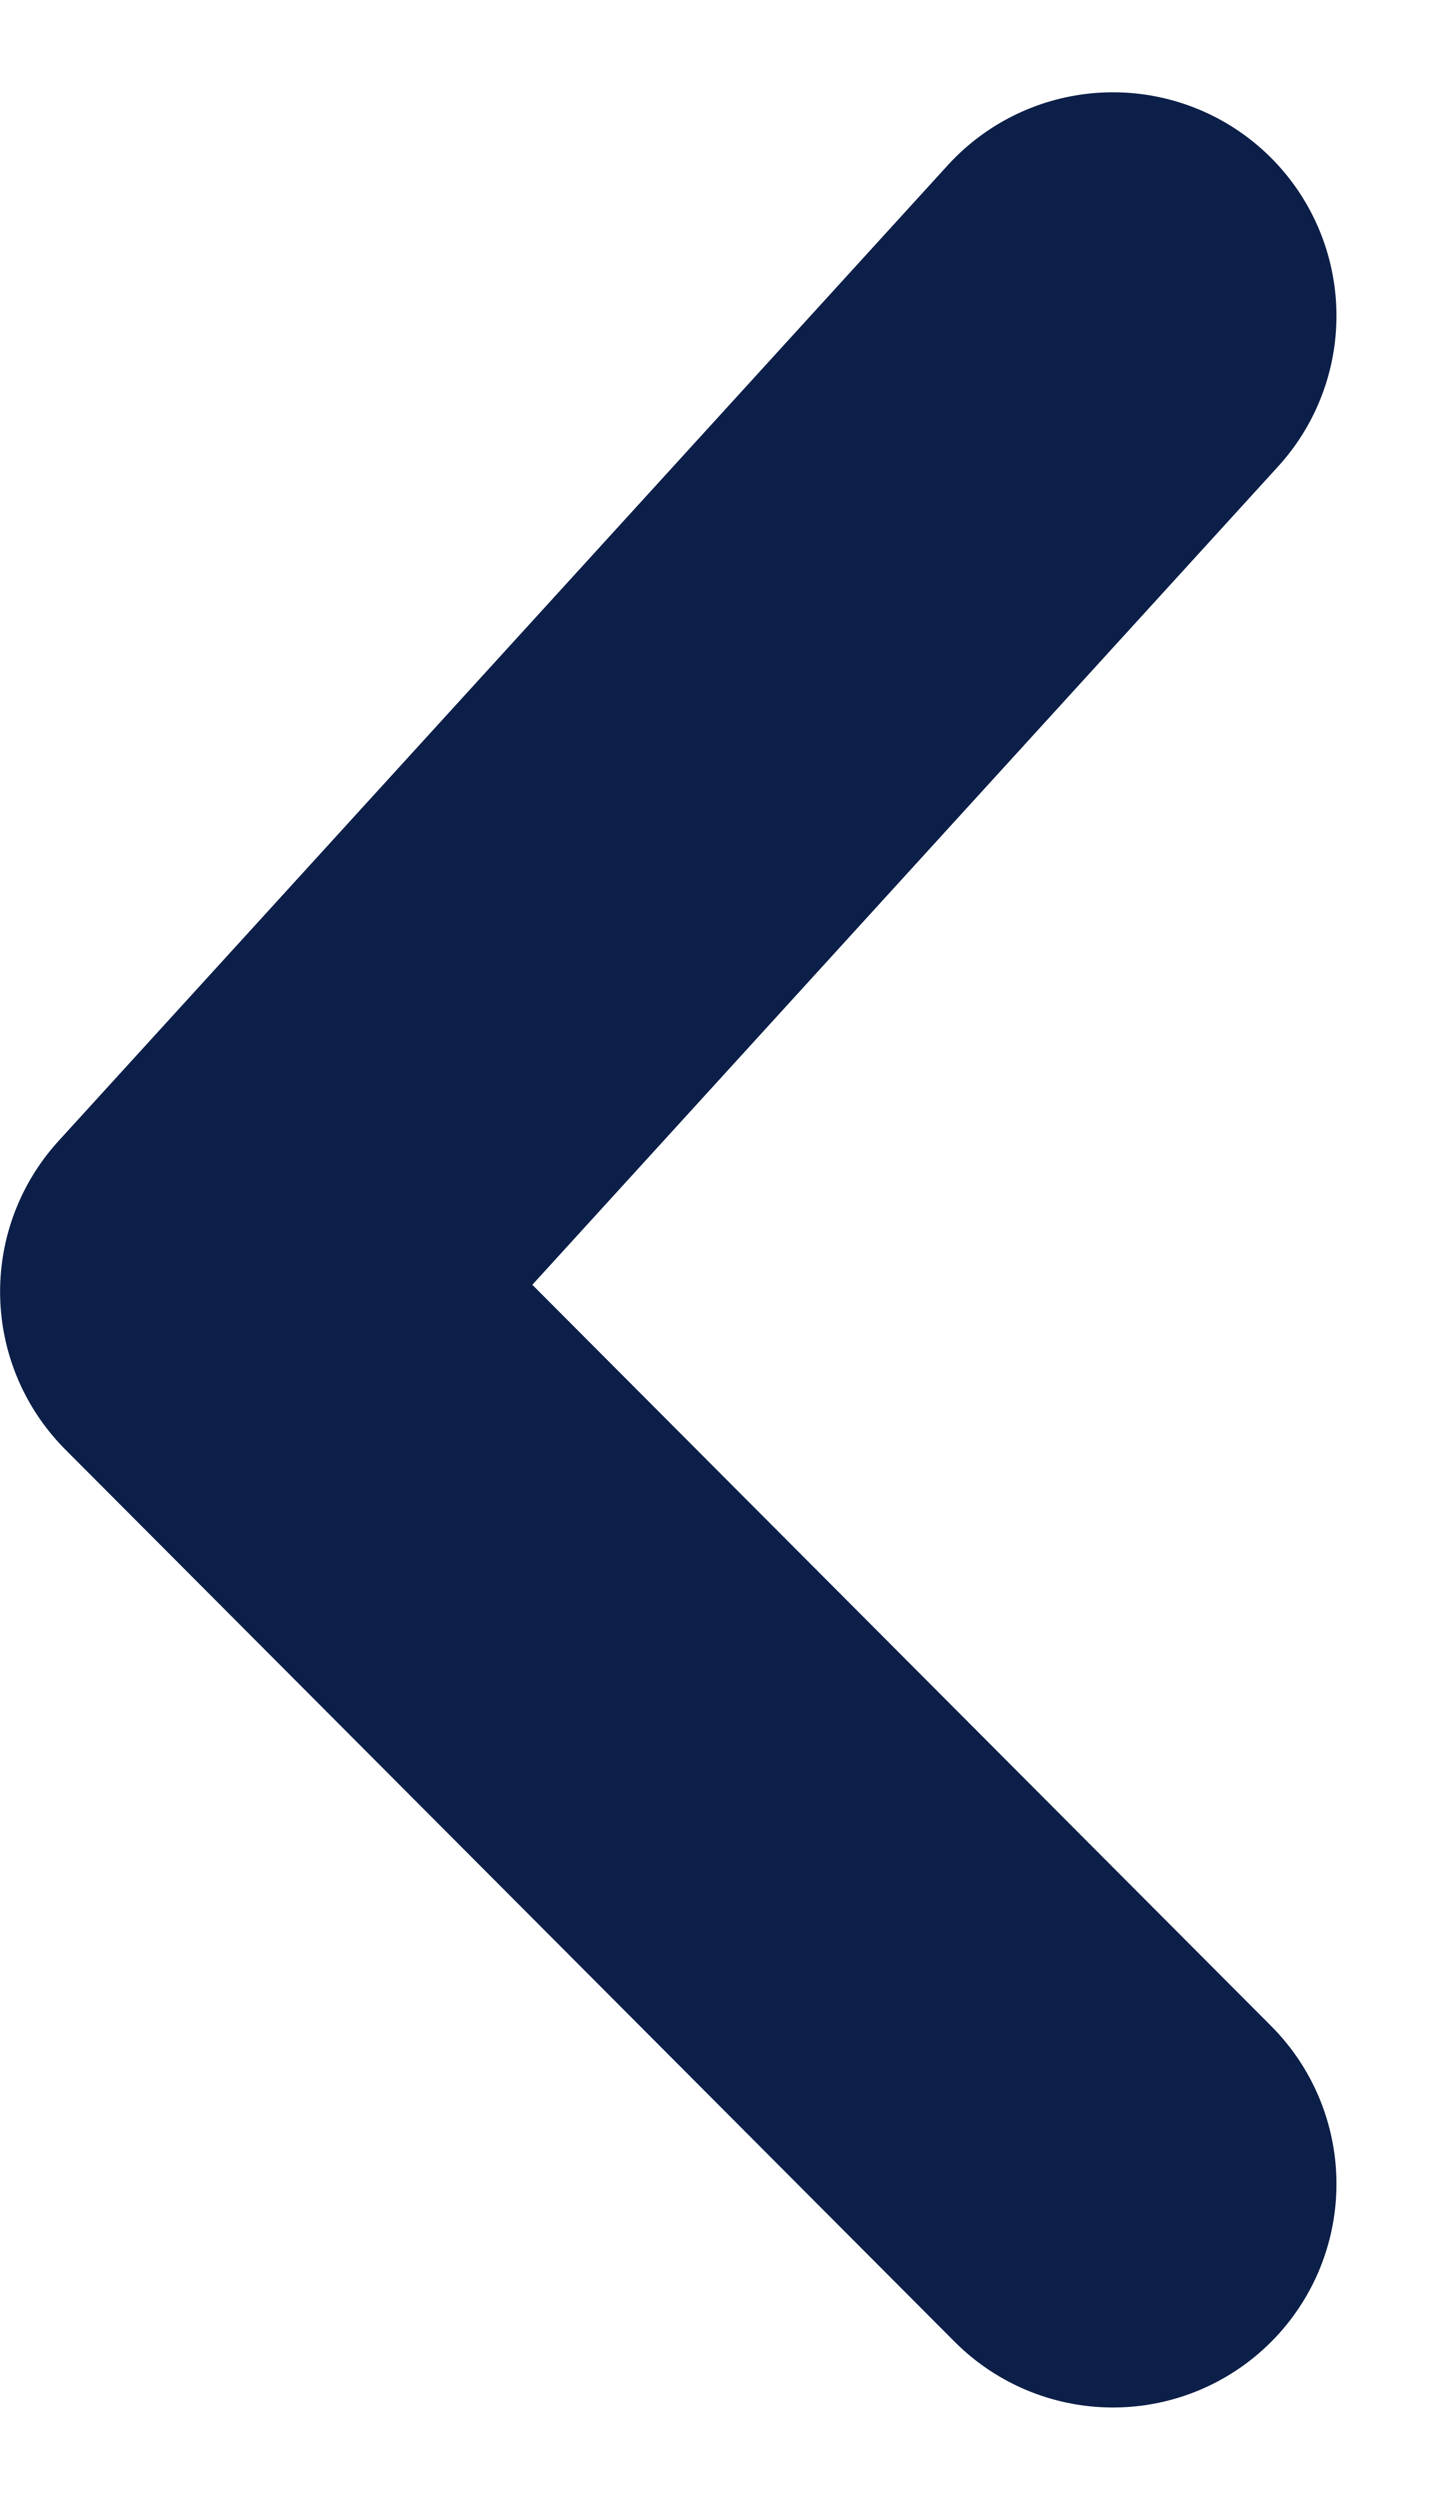<svg xmlns="http://www.w3.org/2000/svg" width="15.983" height="27.959"><path fill="none" stroke="#0c1f48" stroke-linecap="round" stroke-linejoin="round" stroke-width="5" d="M12.448 3.532 2.501 14.445l9.947 9.978" data-name="パス 10267"/></svg>